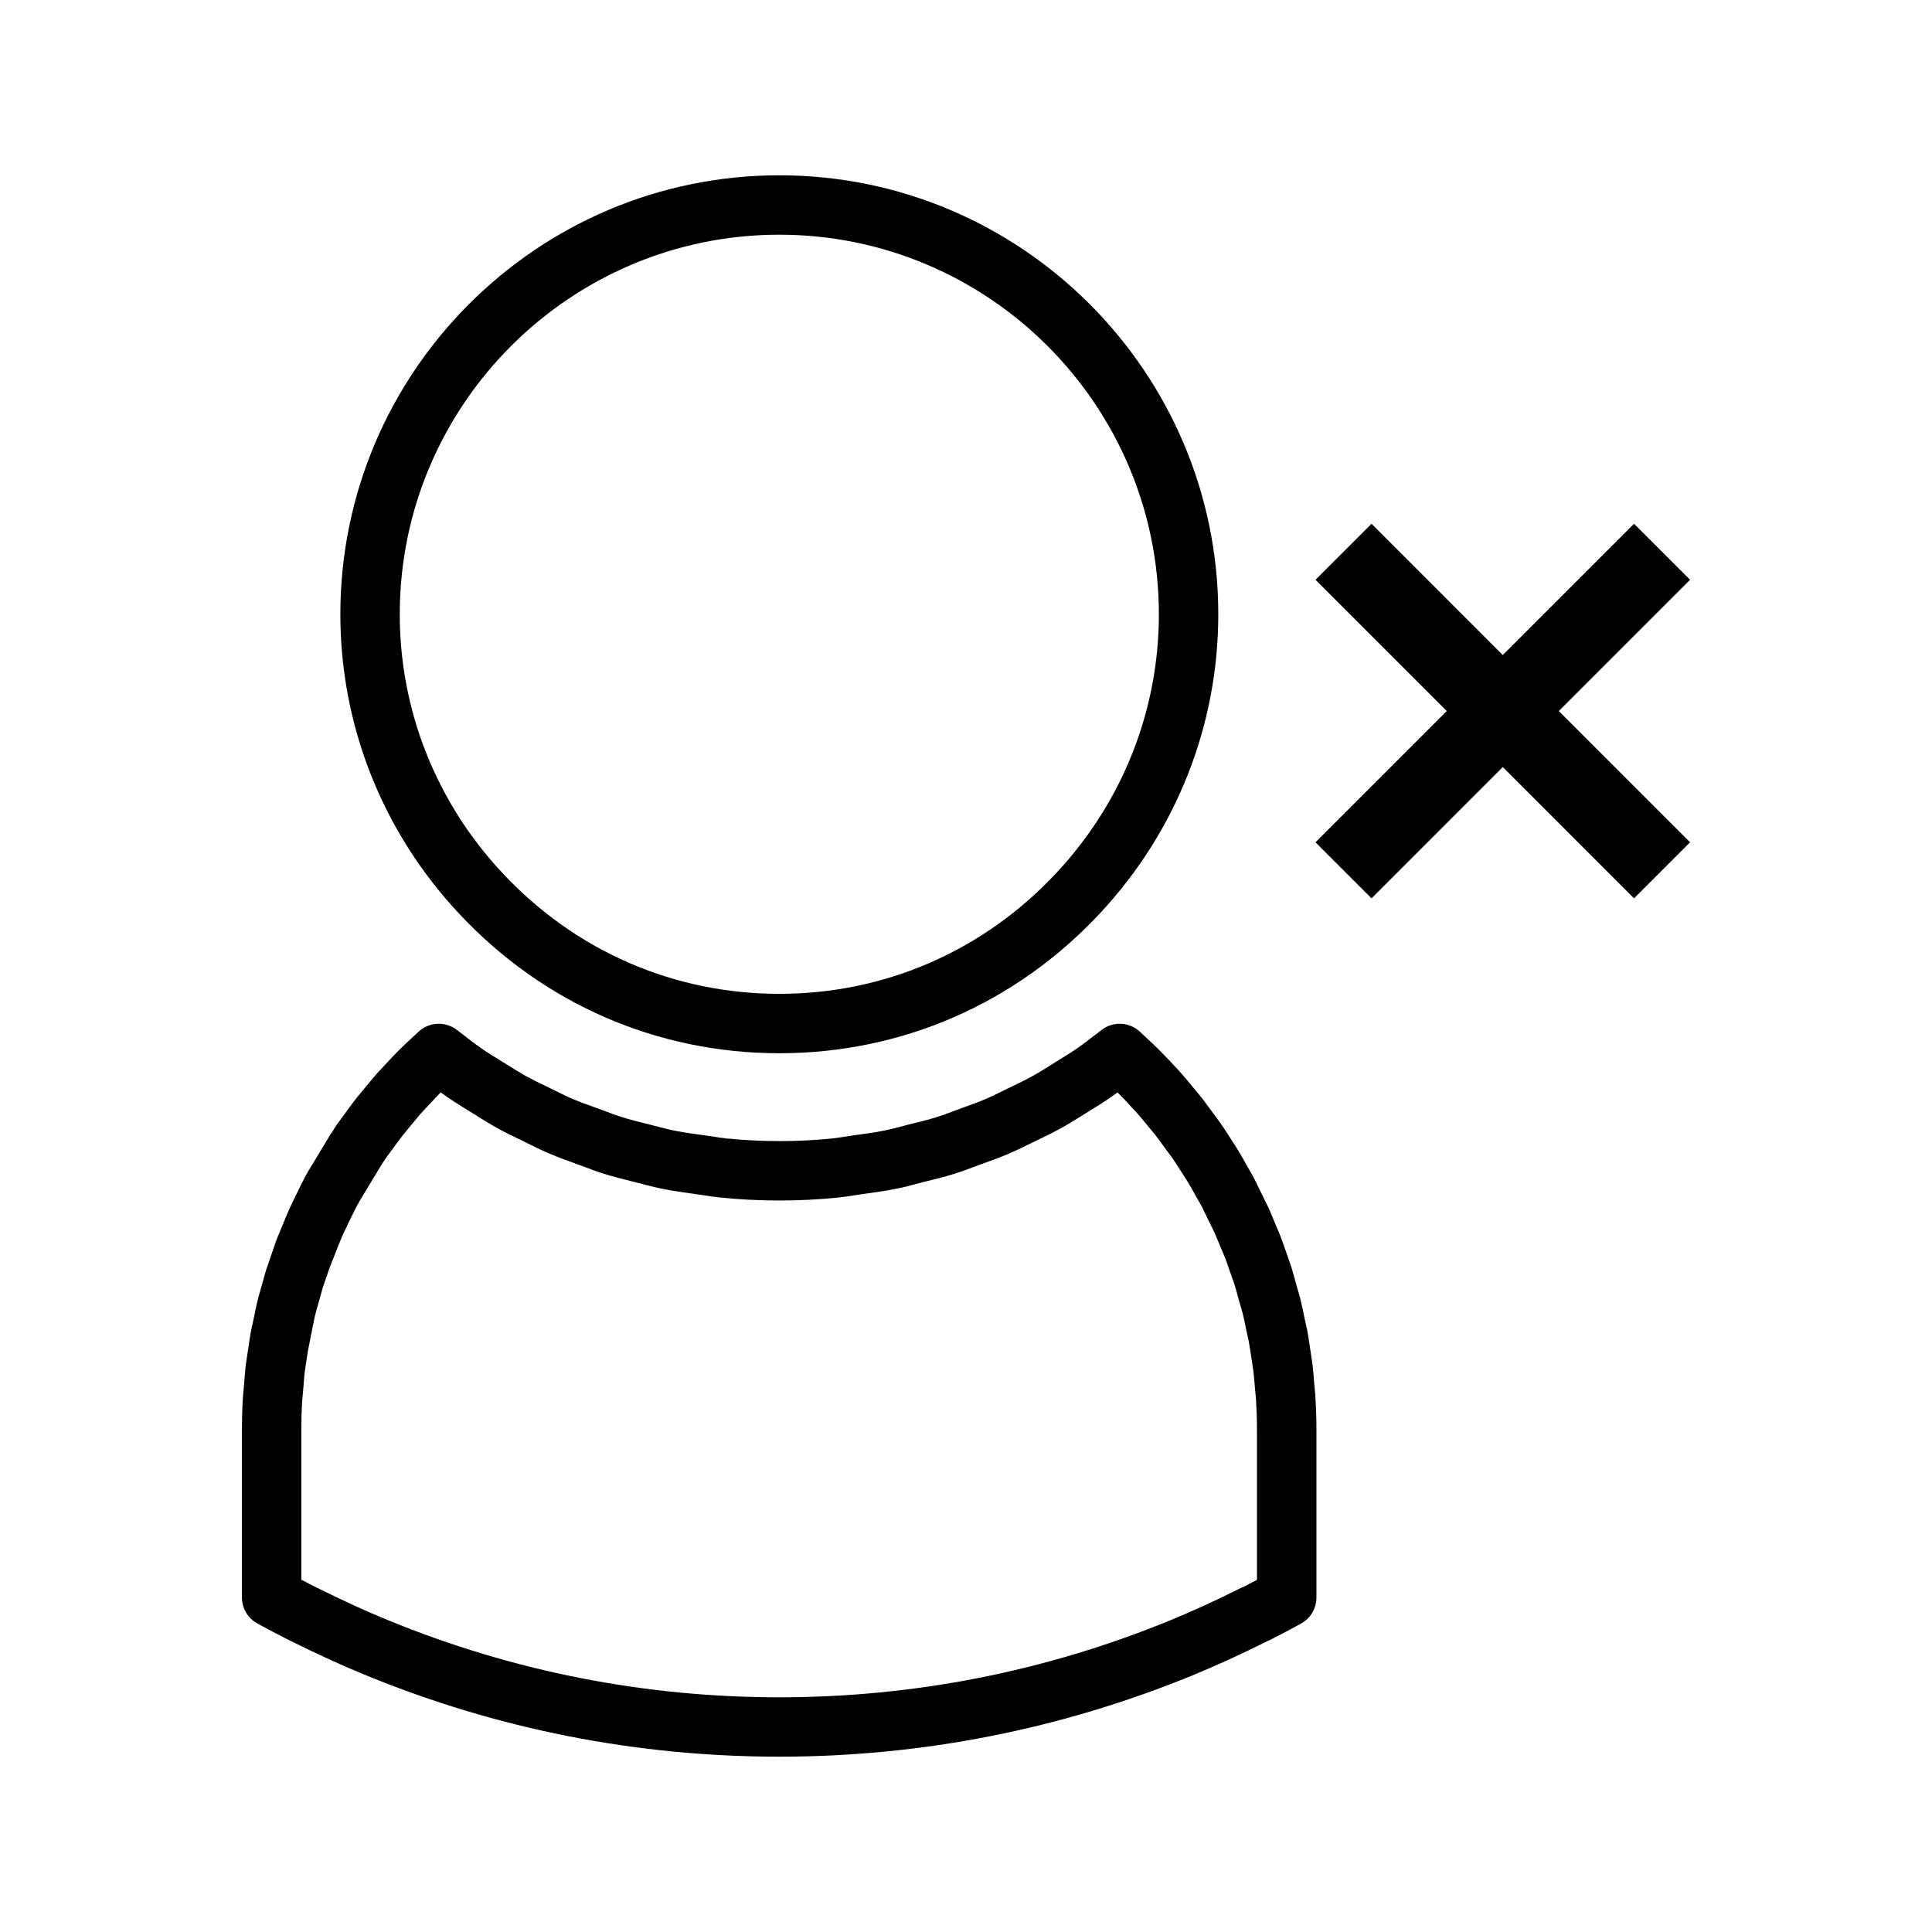 <?xml version="1.0" encoding="UTF-8"?>
<!-- Uploaded to: SVG Repo, www.svgrepo.com, Generator: SVG Repo Mixer Tools -->
<svg fill="#000000" width="800px" height="800px" version="1.1" viewBox="144 144 512 512" xmlns="http://www.w3.org/2000/svg">
 <g>
  <path d="m350.53 423.12c32.449 0 62.594-13.137 84.883-36.984 20.277-21.684 31.445-49.863 31.445-79.34 0-64.152-52.18-116.34-116.32-116.34-64.152 0-116.34 52.191-116.34 116.34 0 29.492 11.18 57.664 31.461 79.32 22.293 23.863 52.438 37.004 84.875 37.004zm0.004-216.92c55.457 0 100.58 45.133 100.58 100.6 0 25.473-9.66 49.828-27.207 68.586-19.281 20.629-45.344 31.992-73.379 31.992-28.031 0-54.086-11.367-73.371-32.02-17.551-18.73-27.215-43.082-27.215-68.559 0-55.465 45.129-100.6 100.59-100.6z"/>
  <path d="m492.26 510.41c-0.125-1.789-0.262-3.41-0.488-5.199l-0.691-4.613c-0.242-1.621-0.402-2.672-0.645-4.008l-0.746-3.394c-0.438-2.137-0.707-3.457-1.113-5.098l-1.145-4.027c-0.453-1.695-0.766-2.801-1.227-4.34l-1.973-5.656c-0.32-0.93-0.52-1.496-0.688-1.922-0.32-0.84-0.629-1.586-0.98-2.398l-1.301-3.113c-0.363-0.898-0.684-1.664-1.141-2.664l-3.723-7.582c-0.395-0.734-0.754-1.402-1.16-2.078l-0.859-1.527c-0.855-1.543-1.477-2.656-2.035-3.555-0.43-0.734-0.789-1.285-1.148-1.836l-2.066-3.211c-0.594-0.918-1.055-1.633-1.648-2.465l-3.098-4.219c-0.945-1.297-1.434-1.961-2.004-2.684-0.594-0.734-1.434-1.746-2.188-2.641l-1.484-1.801c-0.73-0.859-1.191-1.402-1.516-1.758-0.793-0.906-1.434-1.602-2.348-2.562-0.156-0.199-0.332-0.387-0.508-0.57l-1.25-1.289c-0.703-0.734-1.355-1.406-2.016-2.066-0.871-0.867-1.863-1.801-2.875-2.734l-2.078-1.961c-2.809-2.629-7.106-2.852-10.164-0.508l-1.863 1.422c-1.438 1.129-2.969 2.309-4.555 3.402-1.715 1.191-3.519 2.305-5.434 3.469l-2.144 1.355c-1.621 1.012-2.914 1.82-4.383 2.613-1.73 0.973-3.609 1.879-5.59 2.824l-2.781 1.348c-1.242 0.625-2.582 1.273-3.894 1.844-2.121 0.902-4.172 1.645-6.402 2.434l-2.738 1.02c-1.289 0.488-2.633 0.988-4.074 1.426-2.277 0.723-4.656 1.285-7.285 1.922l-2.078 0.547c-1.328 0.367-2.754 0.738-4.445 1.059-2.371 0.5-5.133 0.871-8.102 1.266l-2.066 0.32c-1.555 0.242-2.508 0.379-3.336 0.484-9.367 0.961-19.188 0.957-28.555-0.016-1.004-0.105-2.078-0.273-3.406-0.488l-1.953-0.277c-2.949-0.402-5.758-0.793-8.551-1.359-1.027-0.211-2.156-0.5-3.336-0.805l-3.672-0.945c-2.094-0.504-4.297-1.059-6.523-1.762-1.371-0.414-2.703-0.898-4.266-1.516l-2.777-1.012c-1.938-0.688-3.973-1.418-6.176-2.363-1.117-0.453-2.477-1.129-3.91-1.844l-2.918-1.426c-1.777-0.855-3.621-1.754-5.363-2.703-1.469-0.824-2.84-1.668-4.227-2.539l-2.188-1.359c-1.785-1.074-3.695-2.273-5.519-3.527-1.34-0.93-2.613-1.91-3.938-2.945l-2.441-1.867c-3.019-2.312-7.269-2.141-10.082 0.418-0.598 0.547-1.219 1.125-1.895 1.77l-1.59 1.484c-0.598 0.566-1.086 1.023-1.543 1.484-0.957 0.945-1.785 1.816-2.719 2.824l-3.418 3.668c-0.645 0.73-1.379 1.609-2.309 2.75l-0.98 1.176c-0.754 0.898-1.406 1.676-2.035 2.473-0.621 0.781-1.141 1.477-1.828 2.41l-3.391 4.641c-0.539 0.793-1.105 1.676-1.875 2.883l-5.684 9.43c-0.562 0.988-0.902 1.586-1.105 2.004-0.547 1.027-0.949 1.852-1.516 3.019l-1.434 2.938c-0.324 0.66-0.621 1.266-0.922 1.938-0.484 1.086-0.949 2.195-1.363 3.223l-2.059 4.981-2.731 7.914c-0.242 0.766-0.492 1.68-0.789 2.746l-0.898 3.207c-0.234 0.793-0.426 1.457-0.535 1.945-0.305 1.176-0.531 2.246-0.707 3.164l-1.238 5.816c-0.109 0.676-0.25 1.586-0.398 2.57l-0.887 5.93c-0.156 1.363-0.293 3.023-0.418 4.754l-0.348 3.867c-0.156 2.598-0.25 5.512-0.25 8.449v44.535c0 2.883 1.57 5.527 4.094 6.906 2.824 1.543 5.617 3.019 8.66 4.555l0.477 0.215c7.008 3.484 13.648 6.512 19.734 8.988 34.879 14.289 71.691 21.531 109.44 21.531 37.727 0 74.539-7.238 109.43-21.512 6.492-2.684 12.977-5.641 19.086-8.707l1.973-0.934c2.414-1.234 5.074-2.629 7.797-4.129 2.508-1.391 4.062-4.031 4.062-6.891v-44.508c0-2.949-0.105-5.871-0.305-9.164zm-15.133 52.262c-1.086 0.57-2.121 1.113-3.055 1.59l-1.922 0.906c-5.945 2.981-12.07 5.785-18.191 8.301-32.961 13.488-67.77 20.332-103.45 20.332-35.688 0-70.5-6.848-103.48-20.355-5.734-2.336-12.02-5.199-18.863-8.605l-0.43-0.195c-1.297-0.656-2.586-1.324-3.883-2.004v-39.832c0-2.613 0.082-5.195 0.203-7.258l0.34-3.769c0.117-1.617 0.23-3.051 0.332-3.973l0.852-5.688 1.492-7.547c0.152-0.77 0.32-1.57 0.578-2.602 0.09-0.367 0.195-0.738 0.363-1.301l0.977-3.481c0.219-0.789 0.426-1.539 0.547-1.953l1.848-5.375 2.547-6.449c0.379-0.934 0.77-1.875 1.164-2.75l2.141-4.41c0.488-1.004 0.828-1.699 1.387-2.754 0.18-0.363 0.395-0.723 0.754-1.355l5.469-9.059c0.488-0.766 0.973-1.516 1.281-1.984l3.211-4.398c0.555-0.754 0.992-1.332 1.496-1.973 0.523-0.66 1.09-1.34 1.754-2.125l1.051-1.254c0.797-0.988 1.391-1.699 1.805-2.172l3.312-3.555c0.703-0.762 1.34-1.422 2.047-2.137 0.551 0.402 1.113 0.809 1.68 1.203 2.113 1.449 4.293 2.816 6.234 3.992l2.062 1.281c1.578 0.992 3.168 1.973 4.953 2.969 2.059 1.125 4.144 2.141 6.109 3.086l2.816 1.387c1.801 0.898 3.559 1.746 4.828 2.258 2.348 1.012 4.719 1.875 6.902 2.648l2.516 0.918c1.789 0.703 3.512 1.328 5.207 1.844 2.516 0.789 5.074 1.449 7.383 2.004l3.531 0.906c1.441 0.371 2.852 0.723 4.137 0.988 3.113 0.637 6.246 1.074 9.516 1.527l1.773 0.246c1.492 0.242 2.859 0.453 4.144 0.582 10.41 1.082 21.18 1.102 31.922 0 1.117-0.137 2.203-0.301 3.984-0.566l1.898-0.293c3.219-0.43 6.375-0.875 8.941-1.418 1.996-0.371 3.863-0.844 5.488-1.301l1.812-0.484c2.828-0.676 5.559-1.344 8.113-2.152 1.699-0.52 3.363-1.133 4.918-1.715l2.594-0.965c2.426-0.859 4.769-1.715 7.227-2.762 1.617-0.699 3.238-1.48 4.656-2.188l2.633-1.273c2.25-1.066 4.434-2.141 6.352-3.211 1.652-0.887 3.223-1.859 5.191-3.09l2.062-1.297c2.09-1.273 4.152-2.555 6.086-3.898 0.57-0.395 1.145-0.797 1.699-1.207 0.516 0.516 1.02 1.043 1.562 1.609l1.07 1.105c0.277 0.332 0.582 0.688 0.973 1.086 0.52 0.531 0.988 1.035 1.707 1.852 0.332 0.363 0.656 0.754 1.172 1.363l1.441 1.746c0.754 0.887 1.512 1.801 1.988 2.394 0.418 0.531 0.809 1.07 1.59 2.137l3.039 4.137c0.387 0.551 0.73 1.086 1.285 1.953l1.984 3.082c0.27 0.41 0.516 0.789 0.891 1.422 0.531 0.852 1.035 1.77 1.762 3.082l0.961 1.695c0.367 0.629 0.645 1.148 0.867 1.539l3.394 6.953c0.285 0.625 0.539 1.25 0.852 2.012l1.348 3.227c0.285 0.652 0.516 1.191 0.789 1.926 0.148 0.371 0.277 0.762 0.492 1.379l1.867 5.348c0.309 1.051 0.594 2.035 1.027 3.695l1.117 3.894c0.293 1.191 0.523 2.348 0.98 4.582l0.645 2.922c0.156 0.906 0.305 1.848 0.523 3.301l0.668 4.41c0.156 1.328 0.273 2.699 0.395 4.367l0.305 3.184c0.156 2.707 0.25 5.328 0.25 7.965v39.797z"/>
  <path d="m557.1 332.43 34.785-34.789-14.844-14.84-34.789 34.789-34.781-34.789-14.852 14.84 34.789 34.789-34.789 34.789 14.852 14.848 34.781-34.793 34.789 34.793 14.844-14.848z"/>
 </g>
</svg>